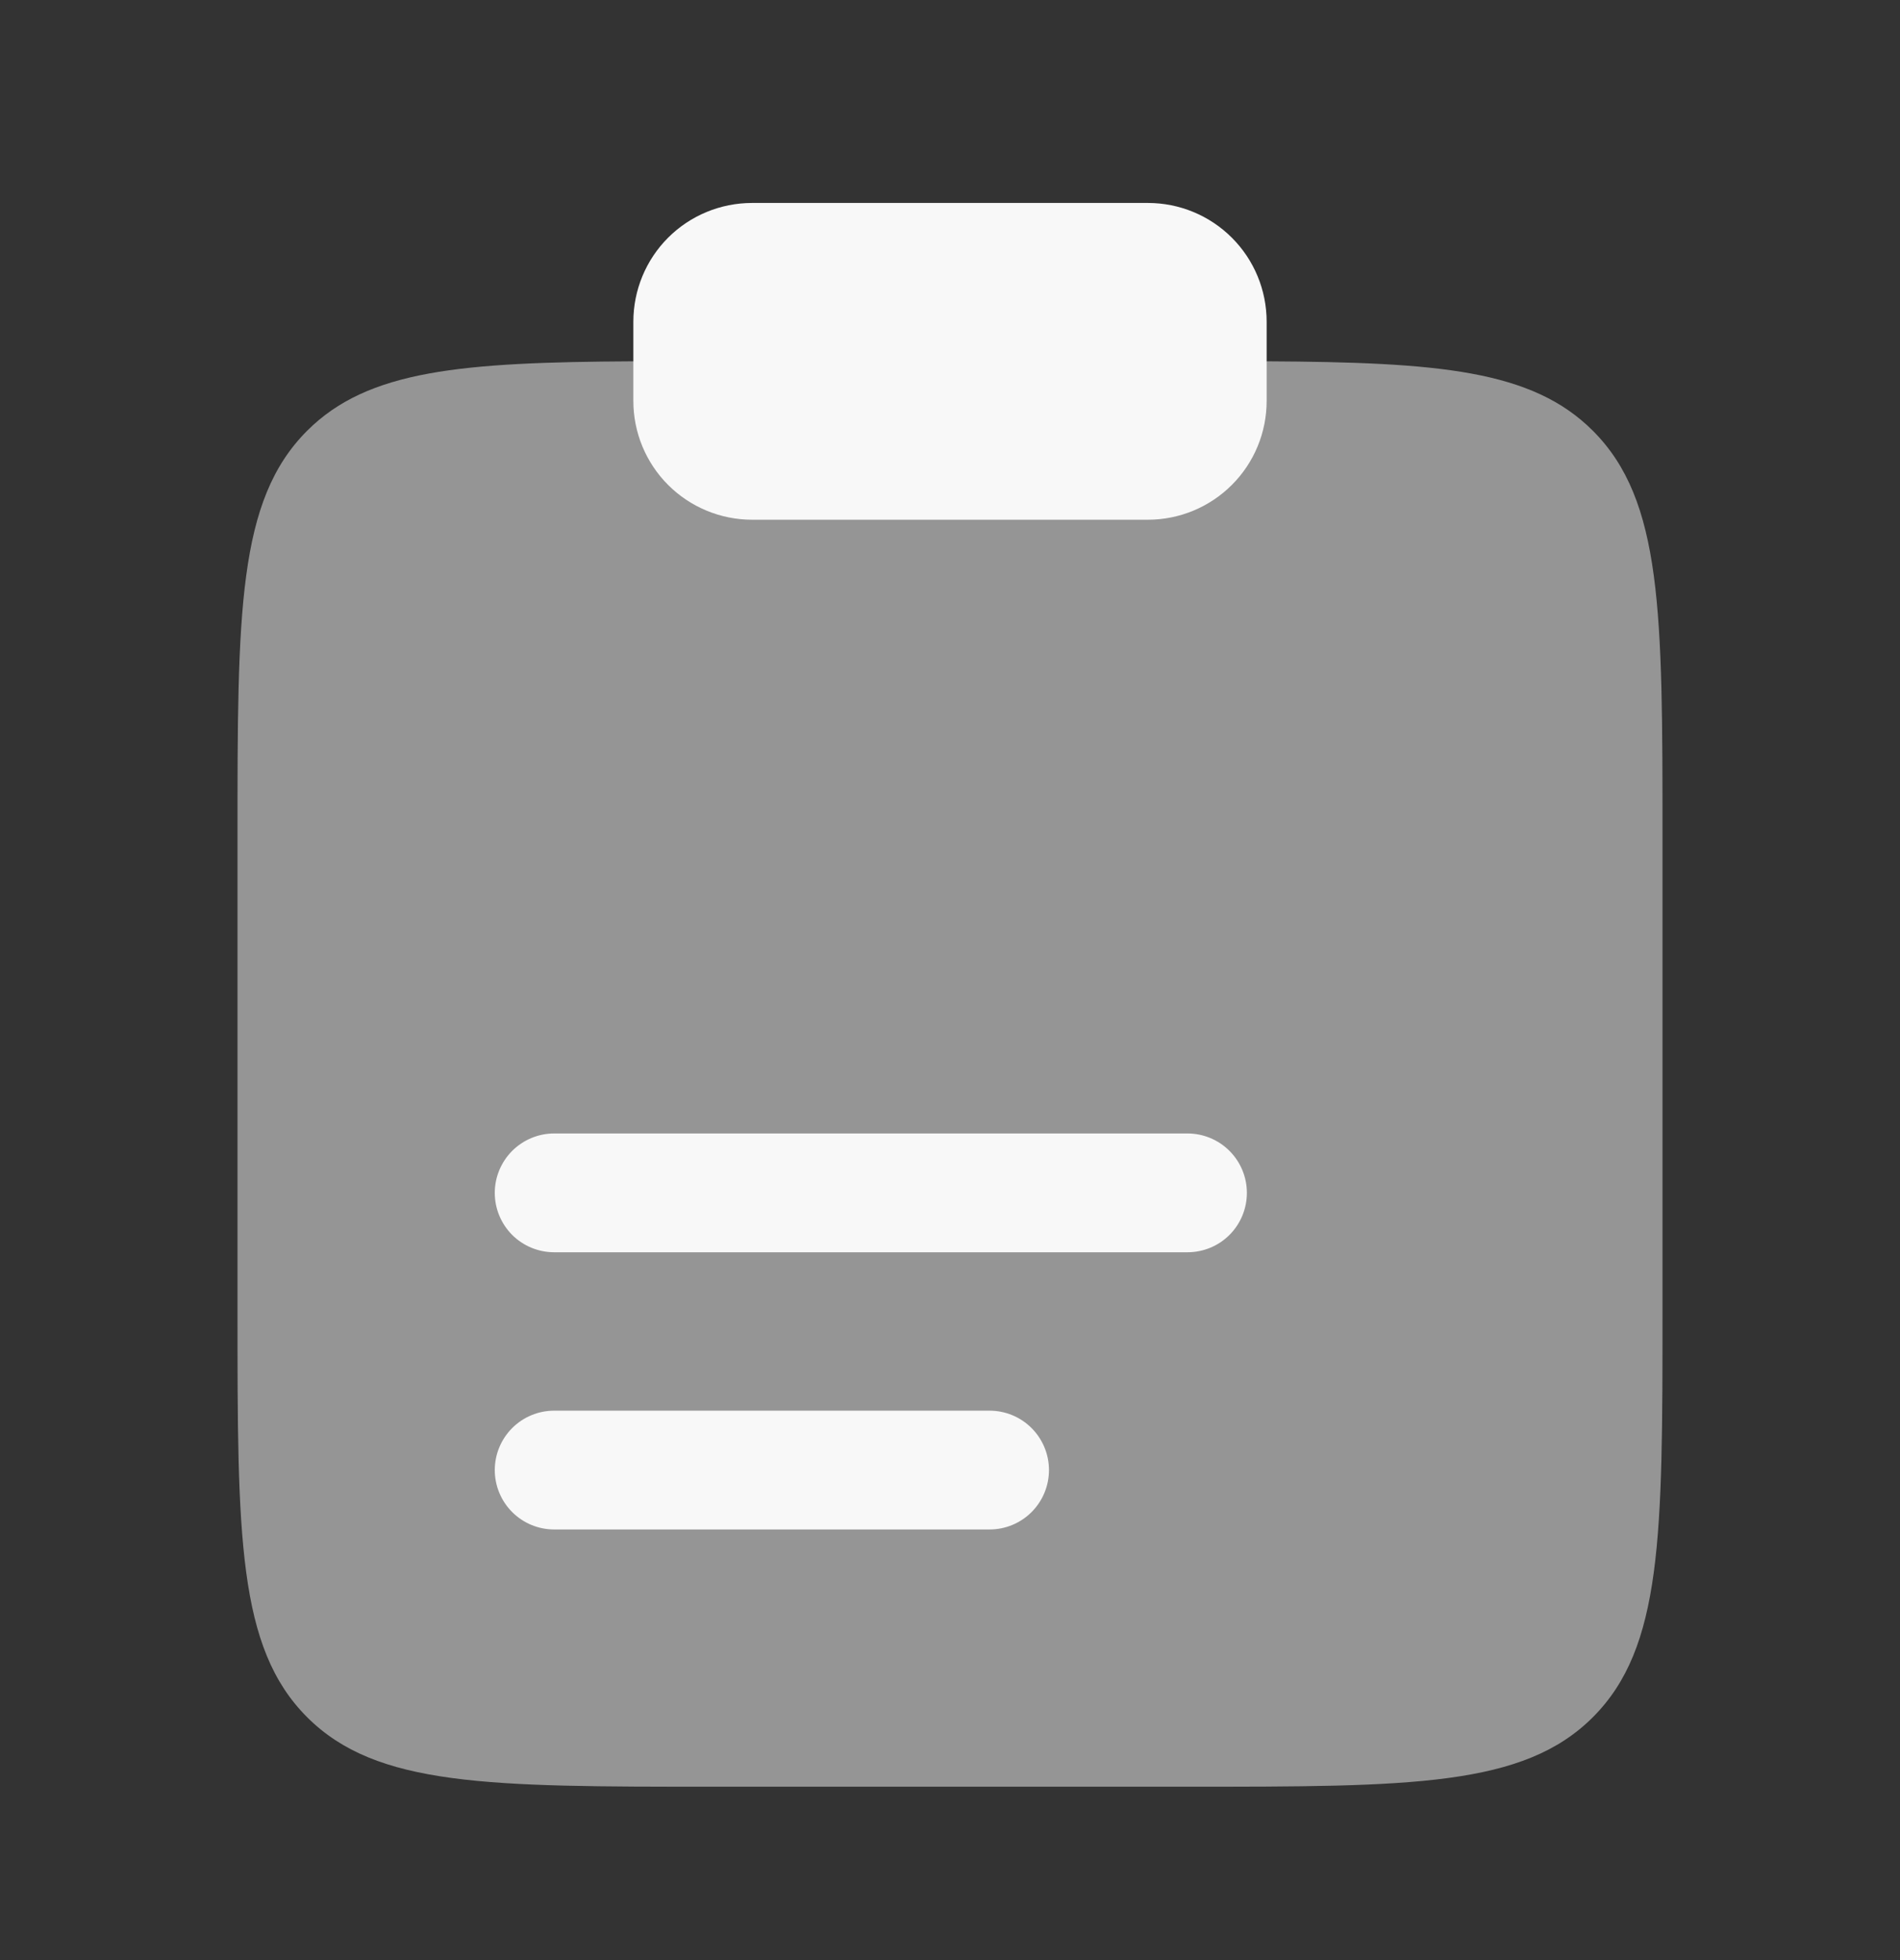 <svg width="32" height="33" viewBox="0 0 32 33" fill="none" xmlns="http://www.w3.org/2000/svg">
<rect x="0" y="0" width="32" height="33" fill="#333333" stroke="none"/>
<path opacity="0.5" d="M28 22.081V14.081C28 10.31 28 8.425 26.828 7.253C25.804 6.229 24.233 6.099 21.333 6.083H10.667C7.767 6.099 6.196 6.229 5.172 7.253C4 8.425 4 10.31 4 14.081V22.081C4 25.853 4 27.738 5.172 28.91C6.343 30.081 8.229 30.081 12 30.081H20C23.771 30.081 25.657 30.081 26.828 28.91C28 27.737 28 25.853 28 22.081Z" fill="#F8F8F8"/>
<path d="M10.667 5.417C10.667 4.886 10.877 4.377 11.252 4.002C11.627 3.627 12.136 3.417 12.667 3.417H19.333C19.864 3.417 20.372 3.627 20.747 4.002C21.123 4.377 21.333 4.886 21.333 5.417V6.75C21.333 7.28 21.123 7.789 20.747 8.164C20.372 8.539 19.864 8.75 19.333 8.75H12.667C12.136 8.75 11.627 8.539 11.252 8.164C10.877 7.789 10.667 7.28 10.667 6.75V5.417Z" fill="#F8F8F8"/>
<path fill-rule="evenodd" clip-rule="evenodd" d="M8.333 20.083C8.333 19.818 8.439 19.564 8.626 19.376C8.814 19.189 9.068 19.083 9.333 19.083H20C20.265 19.083 20.52 19.189 20.707 19.376C20.895 19.564 21 19.818 21 20.083C21 20.349 20.895 20.603 20.707 20.791C20.52 20.978 20.265 21.083 20 21.083H9.333C9.068 21.083 8.814 20.978 8.626 20.791C8.439 20.603 8.333 20.349 8.333 20.083ZM8.333 24.75C8.333 24.485 8.439 24.23 8.626 24.043C8.814 23.855 9.068 23.75 9.333 23.75H16.667C16.932 23.75 17.186 23.855 17.374 24.043C17.561 24.23 17.667 24.485 17.667 24.75C17.667 25.015 17.561 25.27 17.374 25.457C17.186 25.645 16.932 25.75 16.667 25.75H9.333C9.068 25.75 8.814 25.645 8.626 25.457C8.439 25.27 8.333 25.015 8.333 24.75Z" fill="#F8F8F8"/>
</svg>

